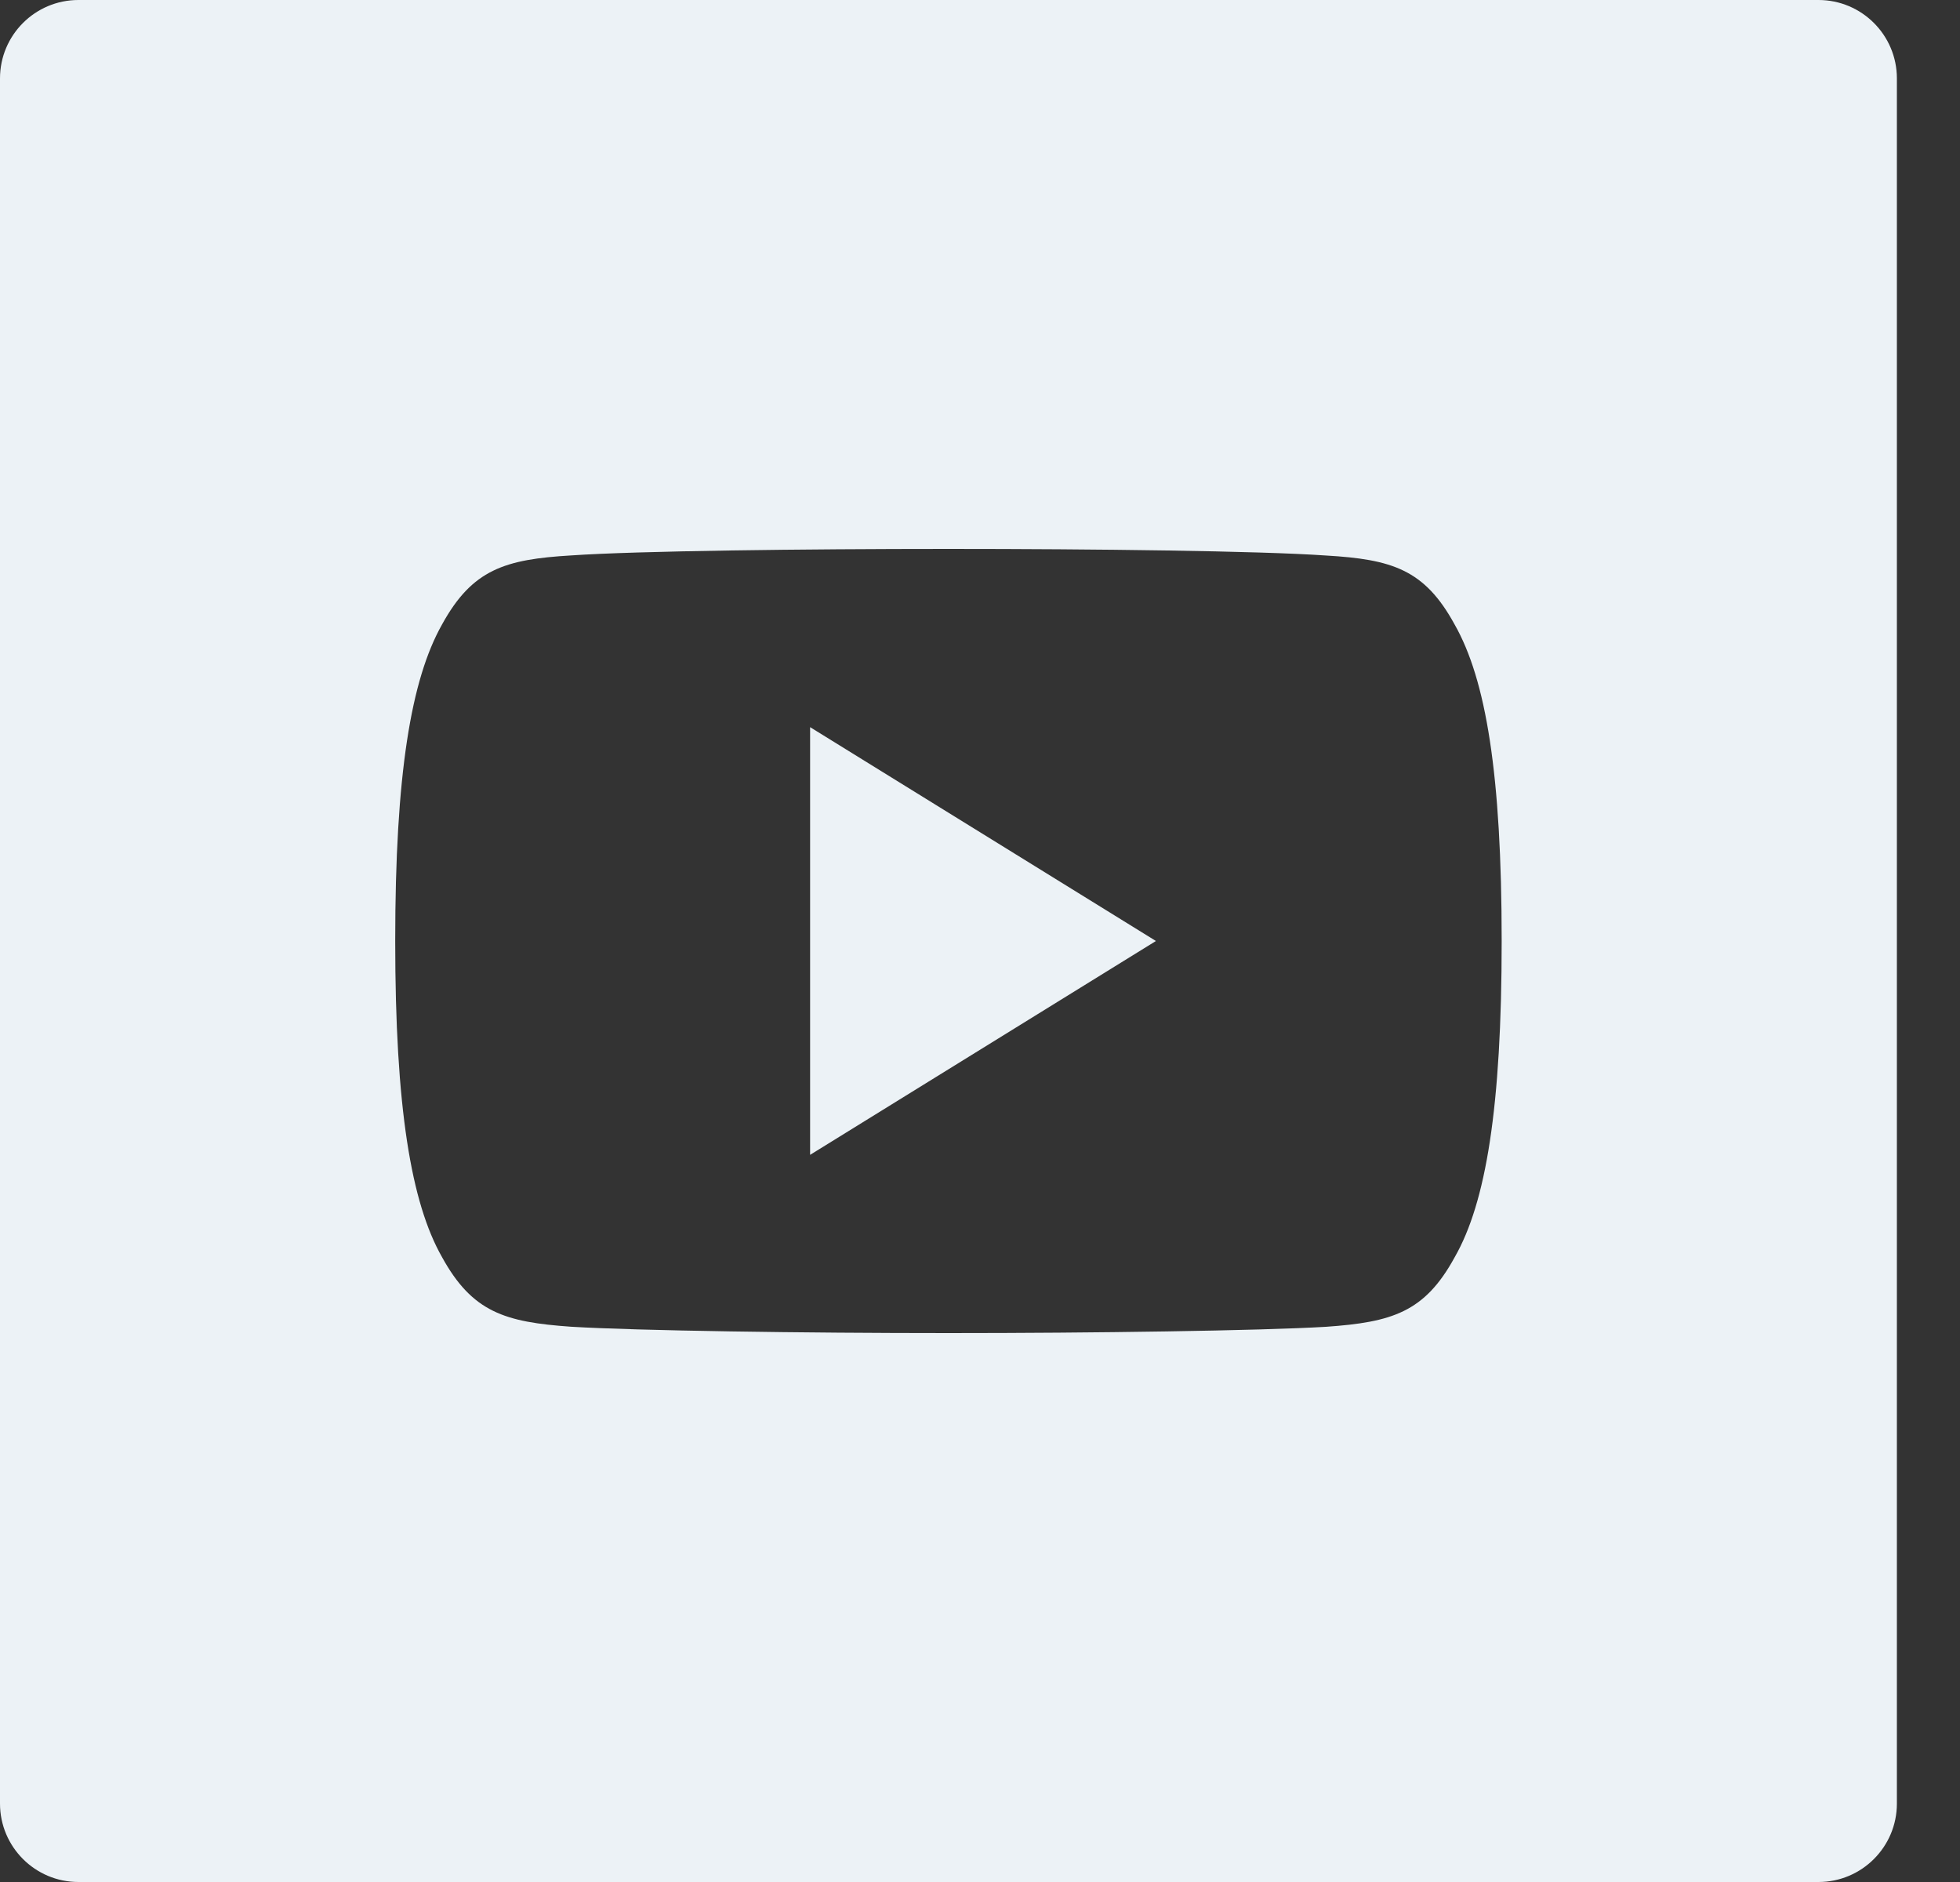 <svg width="25" height="24" viewBox="0 0 25 24" fill="none" xmlns="http://www.w3.org/2000/svg">
<rect x="0" y="0" width="25" height="24" fill="#333333" stroke="none"/>
<path fill-rule="evenodd" clip-rule="evenodd" d="M1 0C0.448 0 0 0.448 0 1V23C0 23.552 0.448 24 1 24H23.195C23.747 24 24.195 23.552 24.195 23V1C24.195 0.448 23.747 0 23.195 0H1ZM16.91 7.084C17.756 7.133 18.171 7.262 18.554 7.964C18.953 8.665 19.154 9.872 19.154 11.998V12.001V12.005C19.154 14.122 18.953 15.338 18.555 16.032C18.172 16.734 17.757 16.861 16.911 16.92C16.065 16.97 13.94 17 12.099 17C10.255 17 8.129 16.97 7.284 16.919C6.44 16.86 6.024 16.733 5.638 16.031C5.243 15.337 5.041 14.121 5.041 12.005V12.003V12V11.997C5.041 9.872 5.243 8.665 5.638 7.964C6.024 7.261 6.44 7.133 7.285 7.083C8.129 7.025 10.255 7 12.099 7C13.94 7 16.065 7.025 16.91 7.084ZM14.744 12L10.333 9.273V14.727L14.744 12Z" fill="#ECF2F6"/>
</svg>
